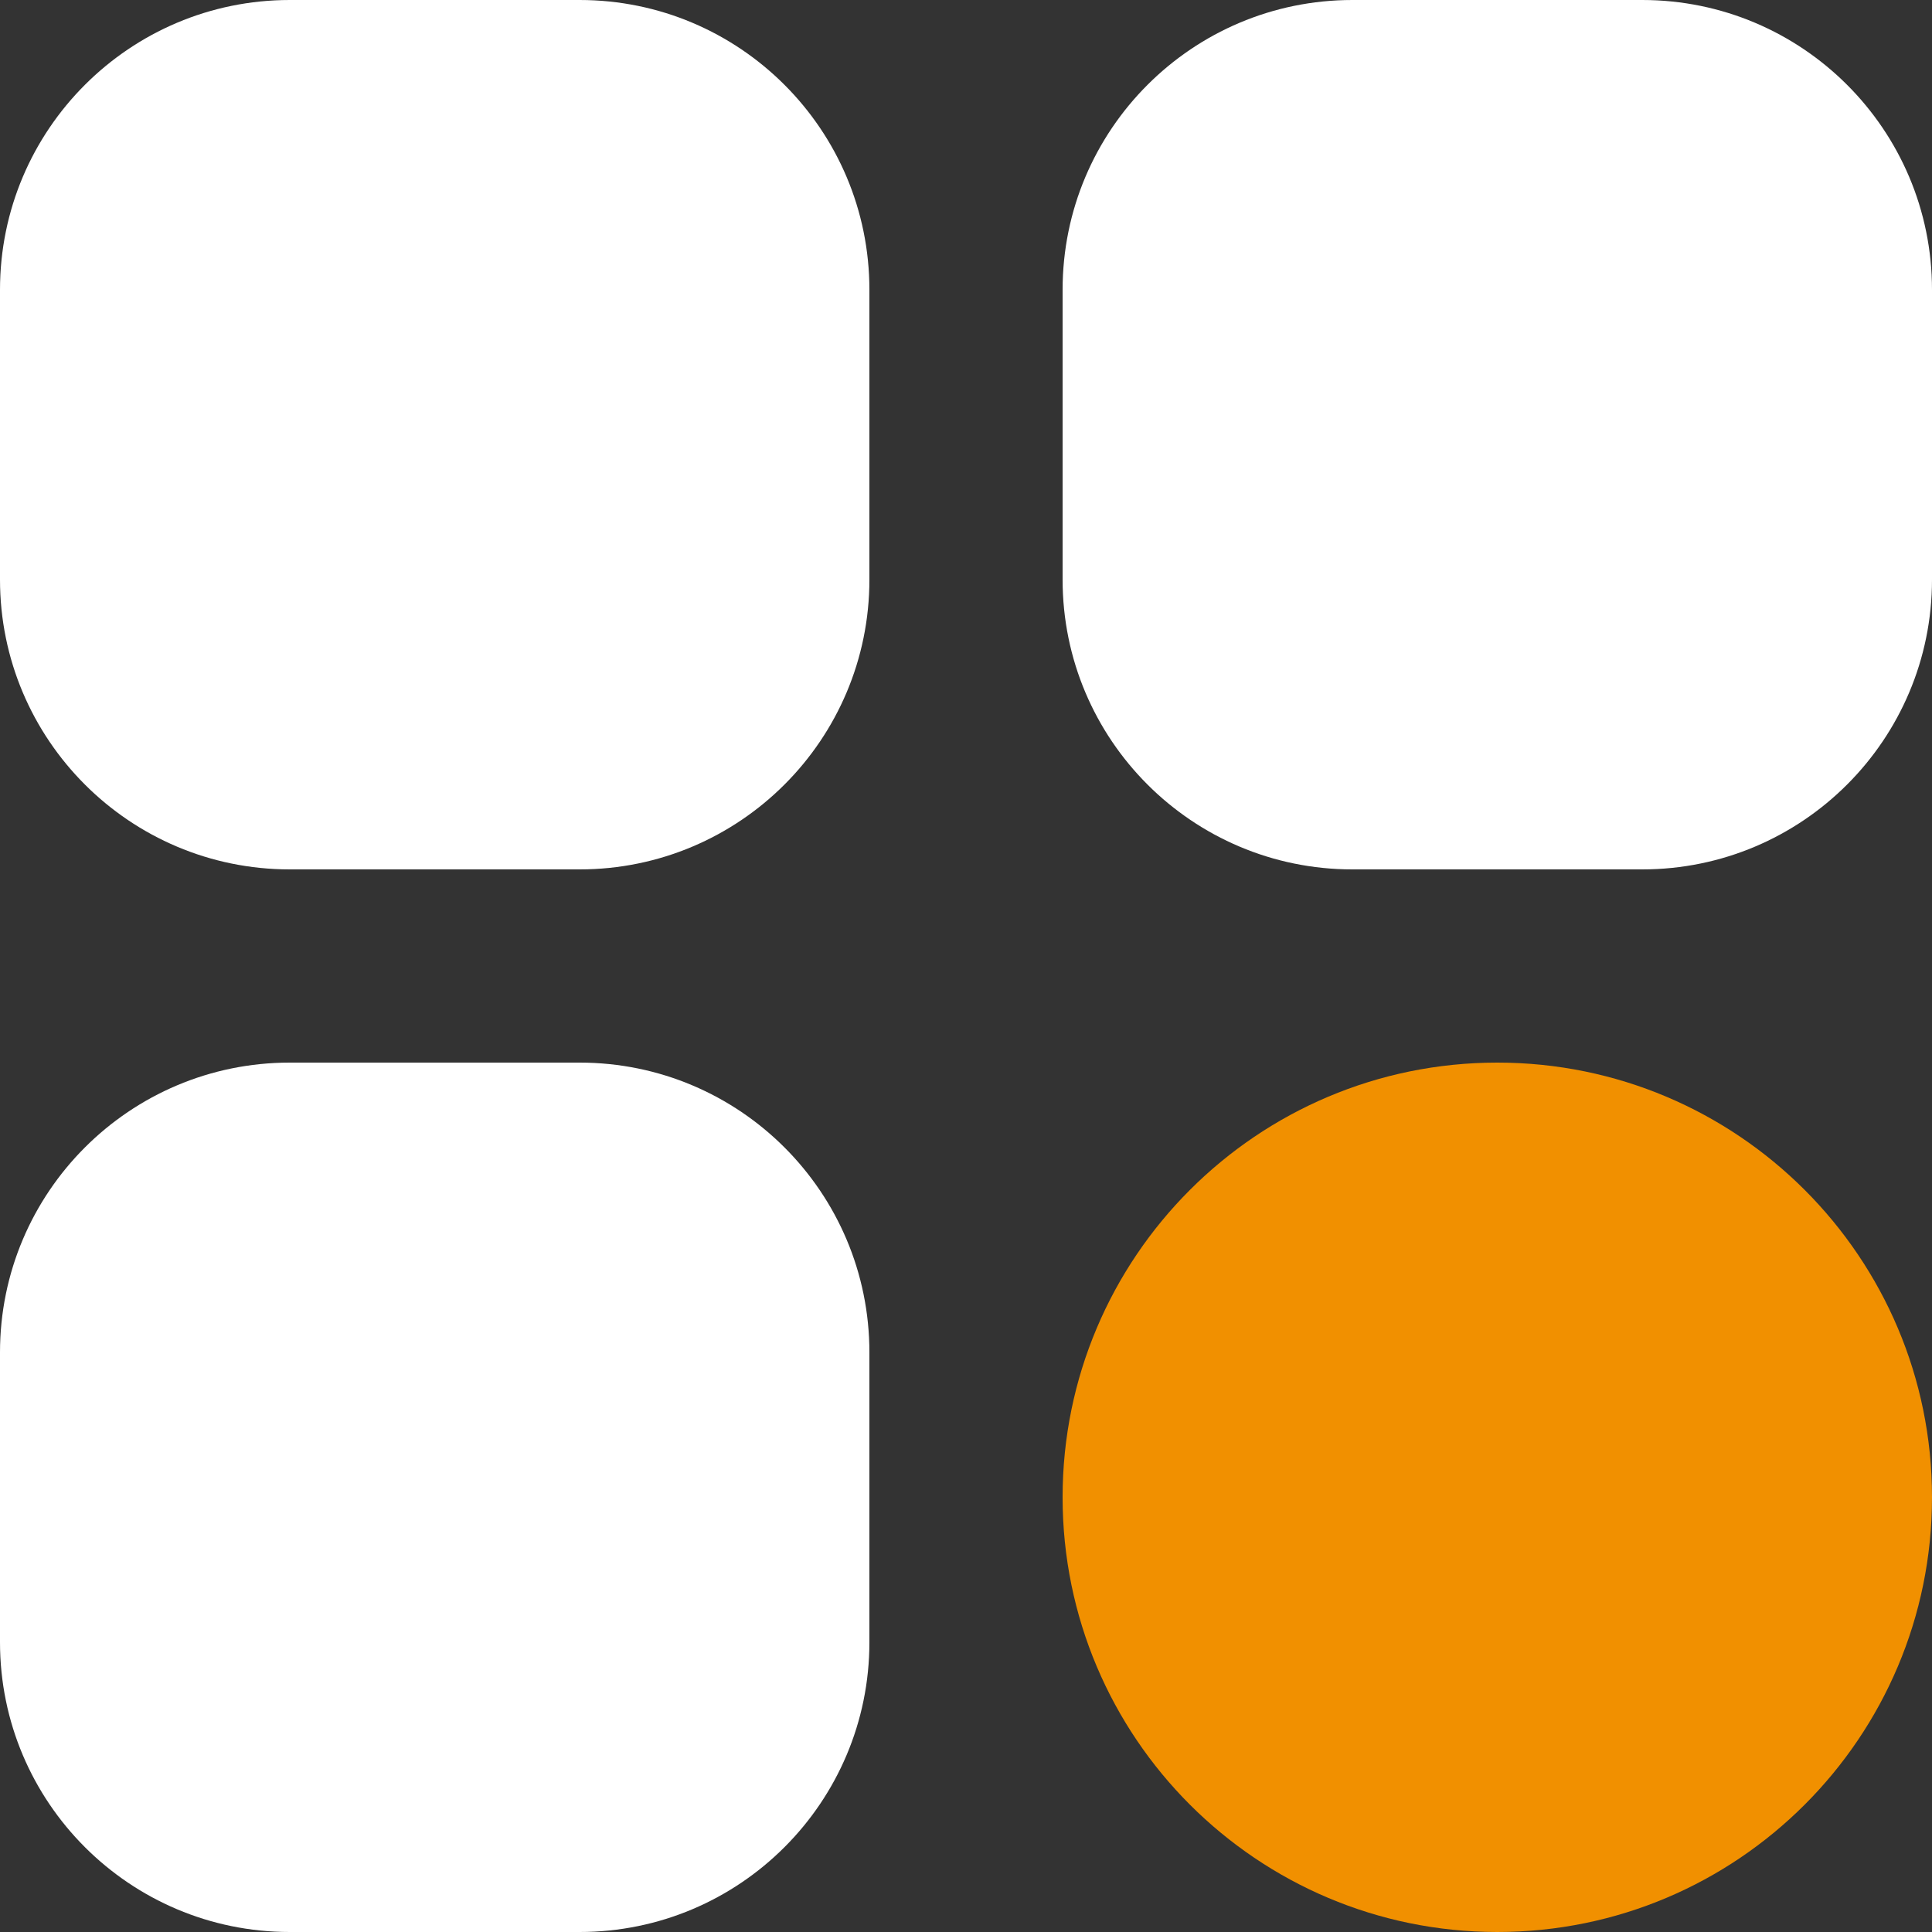 <?xml version="1.0" encoding="UTF-8"?>
<svg xmlns="http://www.w3.org/2000/svg" width="27" height="27" viewBox="0 0 27 27" fill="none">
  <rect x="0" y="0" width="27" height="27" fill="#333333" stroke="none"/>
  <g clip-path="url(#clip0_330_2227)">
    <path d="M8.1 12.15C10.337 12.15 12.15 10.337 12.15 8.1V4.05C12.15 1.813 10.337 0 8.1 0H4.05C1.813 0 0 1.813 0 4.05V8.1C0 10.337 1.813 12.15 4.05 12.15H8.1Z" fill="white"></path>
    <path d="M8.1 27C10.337 27 12.15 25.187 12.15 22.95V18.9C12.15 16.663 10.337 14.85 8.1 14.85H4.05C1.813 14.85 0 16.663 0 18.9V22.95C0 25.187 1.813 27 4.05 27H8.1Z" fill="white"></path>
    <path d="M22.95 12.15C25.187 12.15 27 10.337 27 8.1V4.05C27 1.813 25.187 0 22.95 0H18.9C16.663 0 14.85 1.813 14.85 4.05V8.1C14.85 10.337 16.663 12.15 18.9 12.15H22.95Z" fill="white"></path>
    <path d="M20.925 27C24.28 27 27 24.28 27 20.925C27 17.57 24.28 14.85 20.925 14.85C17.57 14.85 14.85 17.57 14.85 20.925C14.85 24.28 17.57 27 20.925 27Z" fill="#F19000"></path>
  </g>
  <defs>
    <clipPath id="clip0_330_2227">
      <rect width="27" height="27" fill="white"></rect>
    </clipPath>
  </defs>
</svg>
